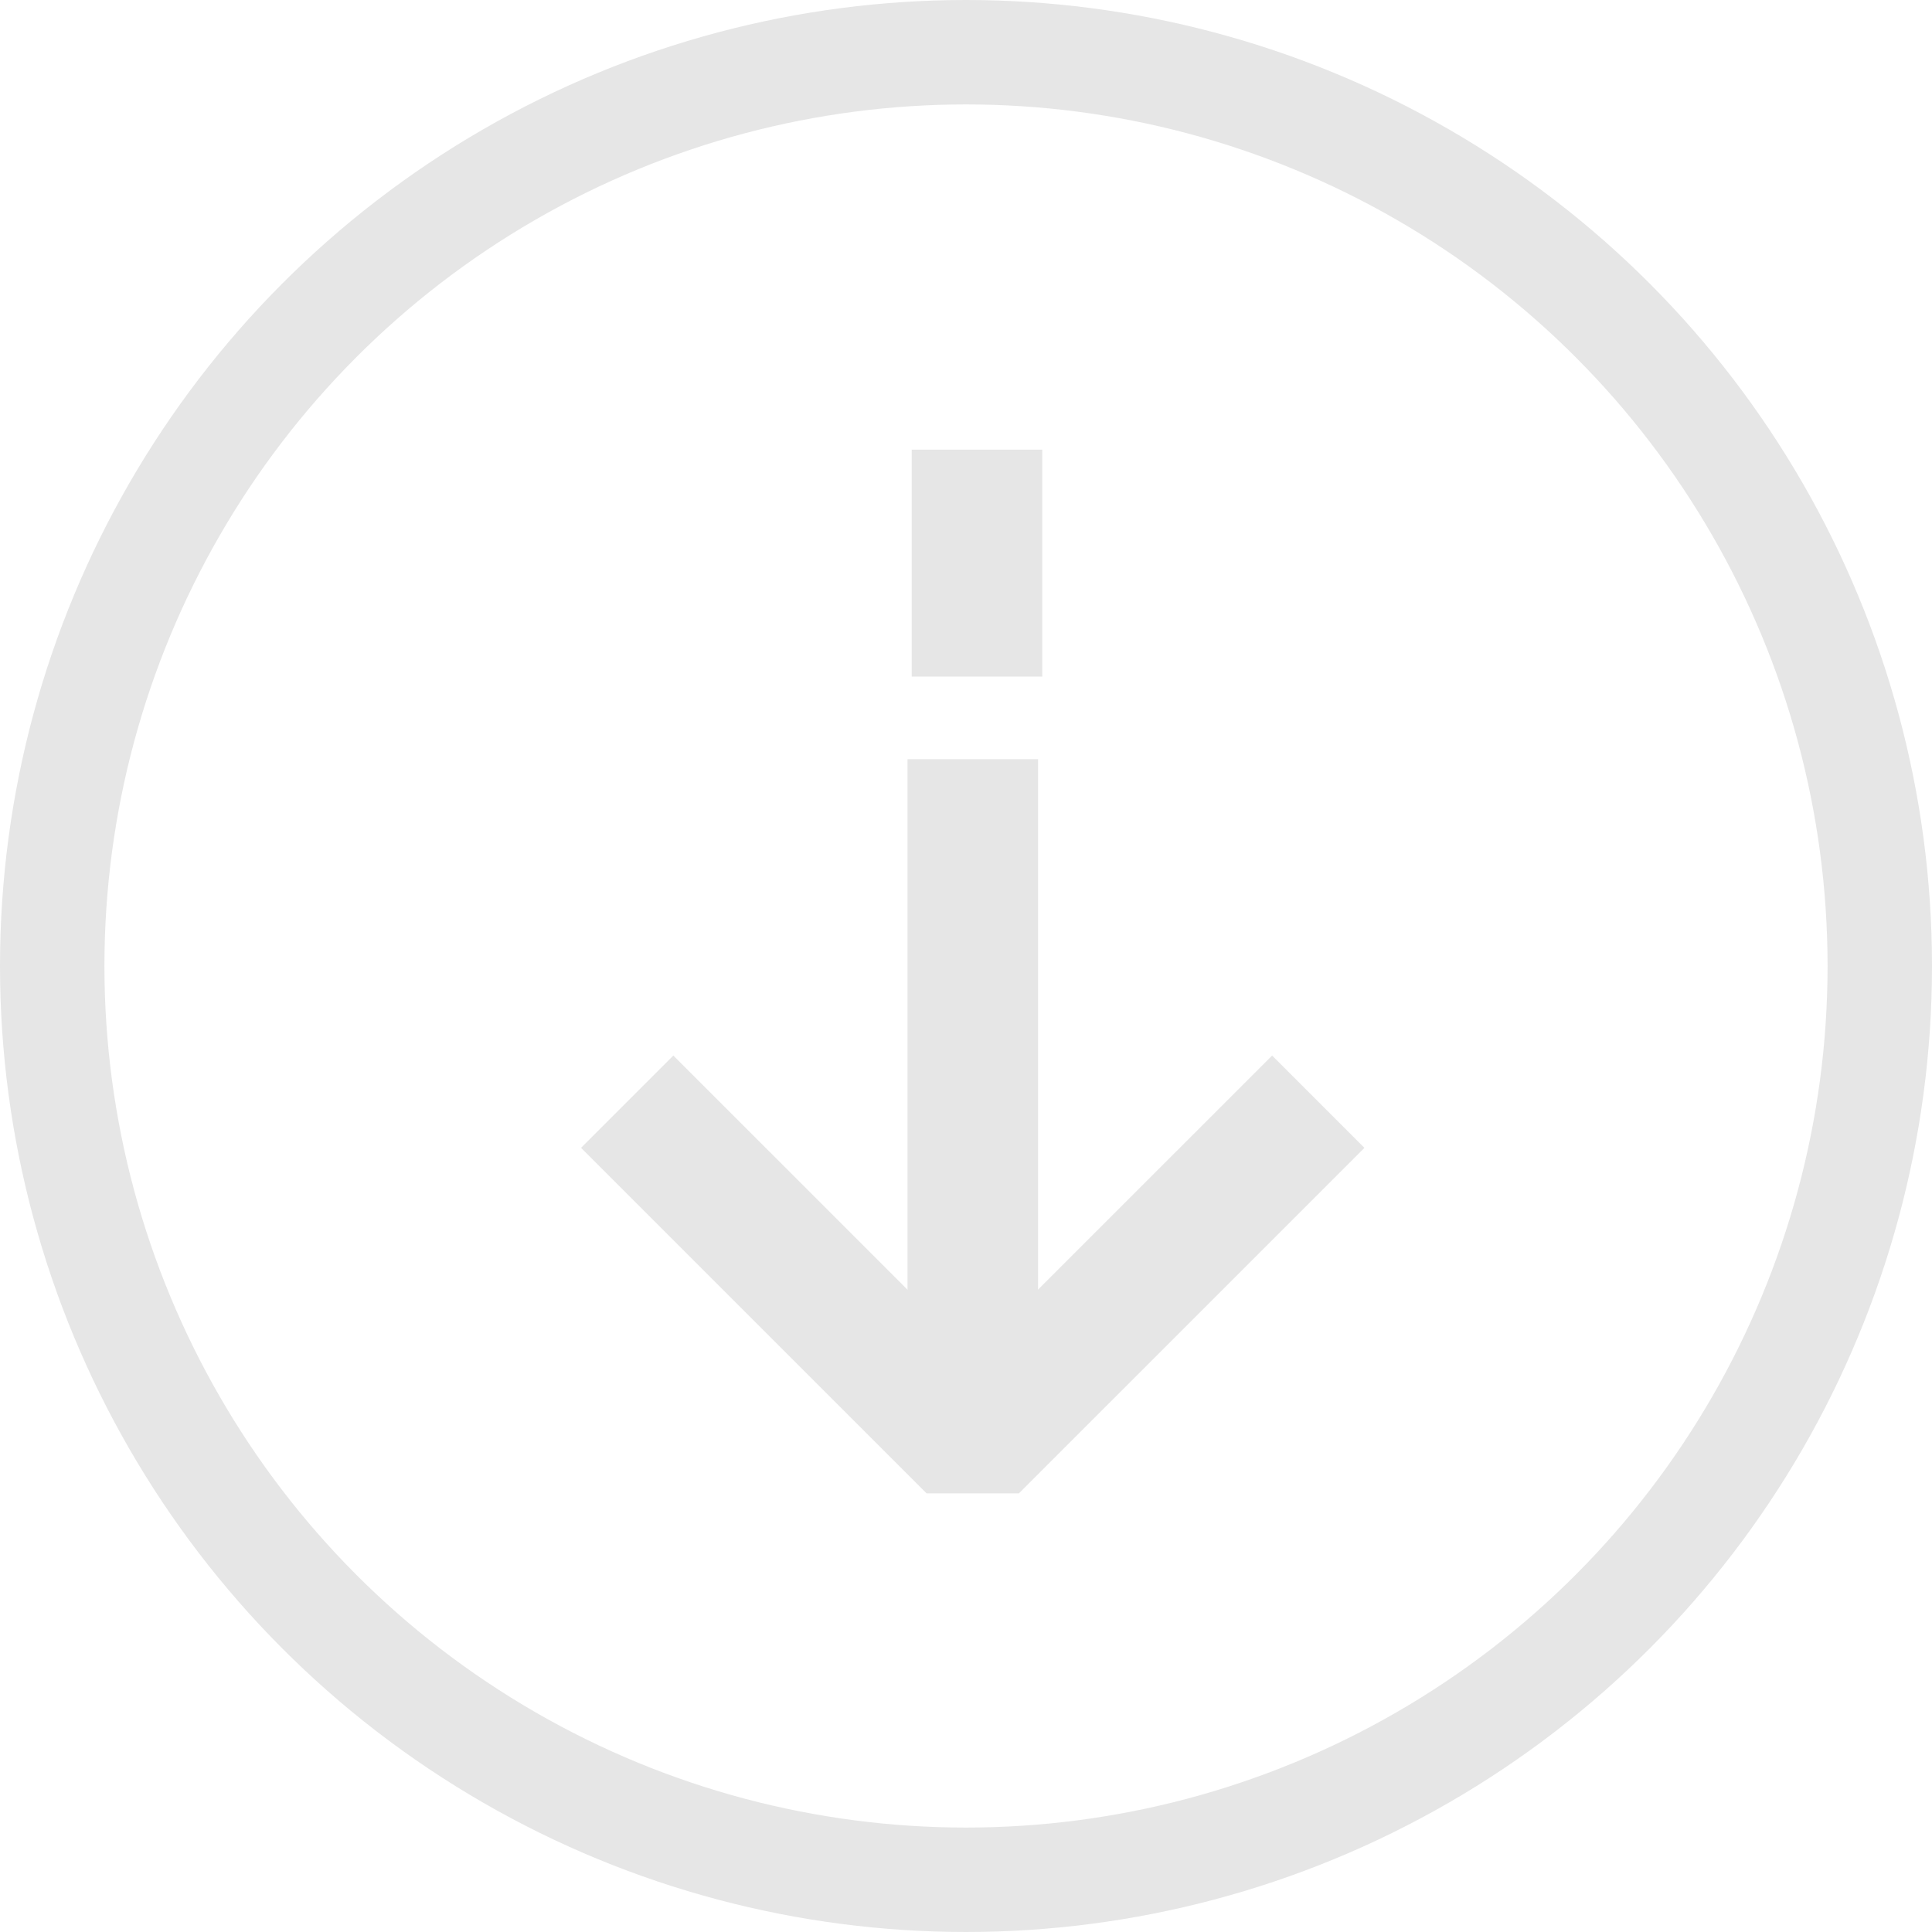 <svg xmlns="http://www.w3.org/2000/svg" width="74" height="74" viewBox="0 0 74 74"><g transform="translate(-801.099 -4680.099)"><path d="M3180.2,3827.081l13.235,13.234,13.235-13.234" transform="translate(-2355.078 895.216)" fill="none" stroke="#e6e6e6" stroke-linejoin="bevel" stroke-width="5"/><path d="M0,0H26.237" transform="translate(838.359 4735.415) rotate(-90)" fill="none" stroke="#e6e6e6" stroke-width="5"/><path d="M0,0H8.693" transform="translate(838.52 4706.015) rotate(-90)" fill="none" stroke="#e6e6e6" stroke-width="5"/><g transform="translate(801.099 4680.099)" fill="none" stroke="#e6e6e6" stroke-width="4"><circle cx="37" cy="37" r="37" stroke="none"/><circle cx="37" cy="37" r="35" fill="none"/></g></g></svg>
